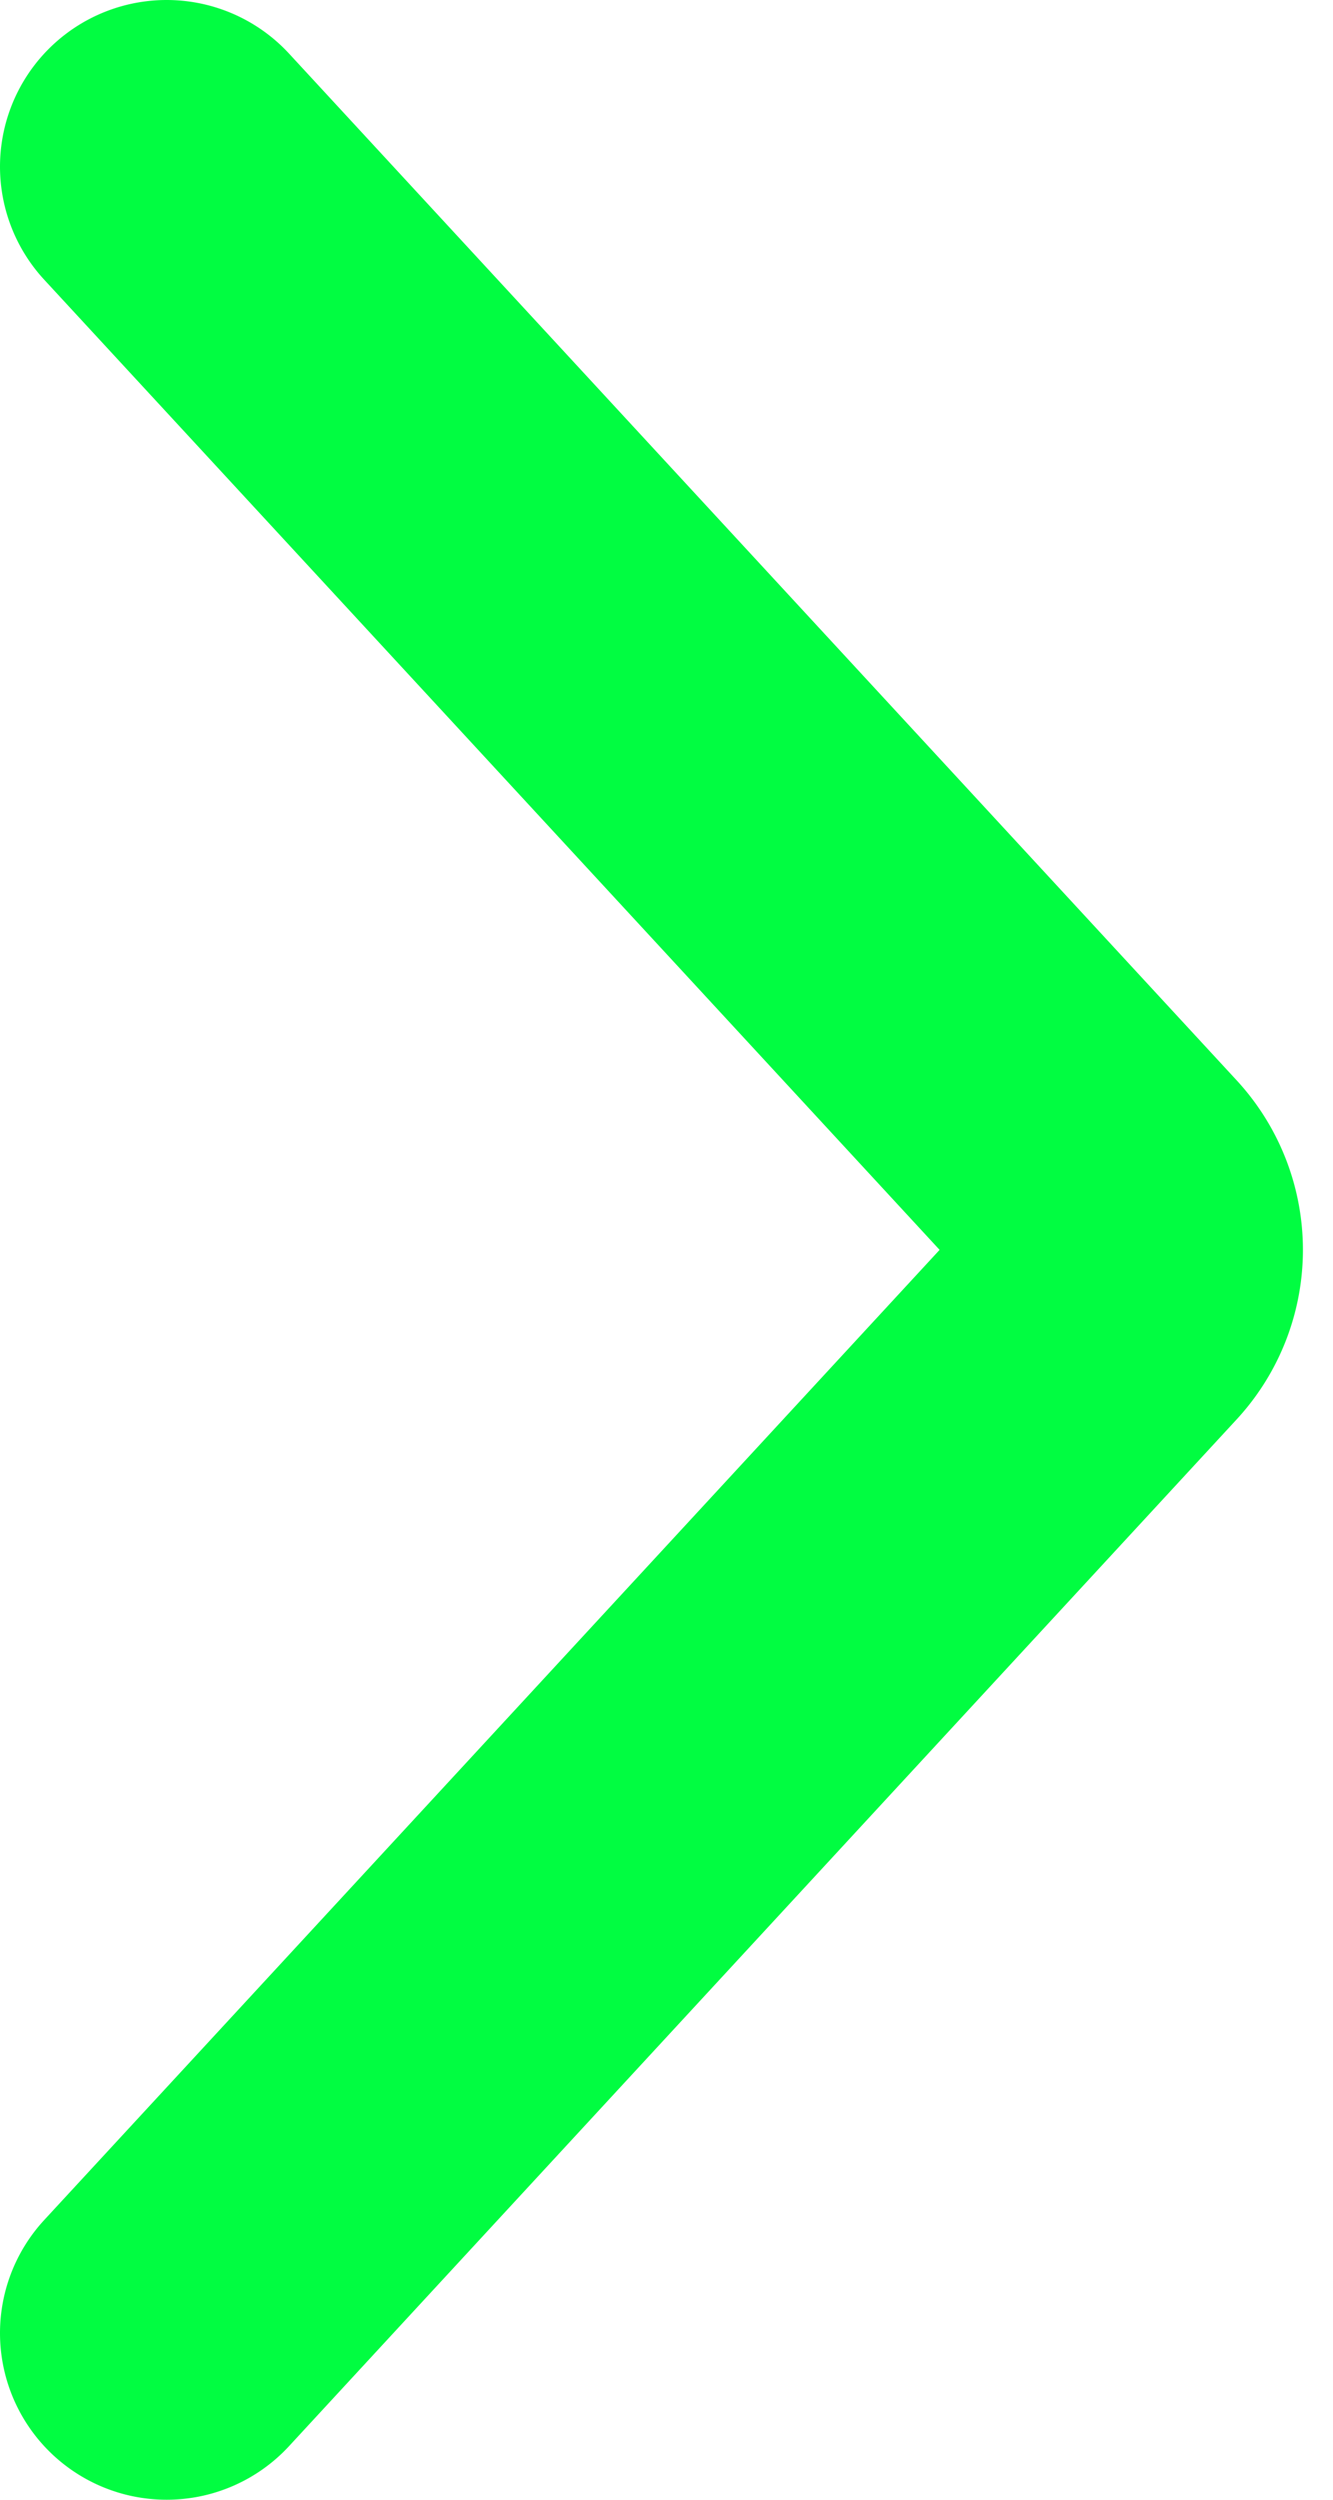<?xml version="1.0" encoding="UTF-8"?> <svg xmlns="http://www.w3.org/2000/svg" width="16" height="30" fill="none"> <path d="m2 2 11.374 12.322a1 1 0 0 1 0 1.356L2 28" stroke="#01FD41" stroke-width="4" stroke-linecap="round"></path> </svg> 
